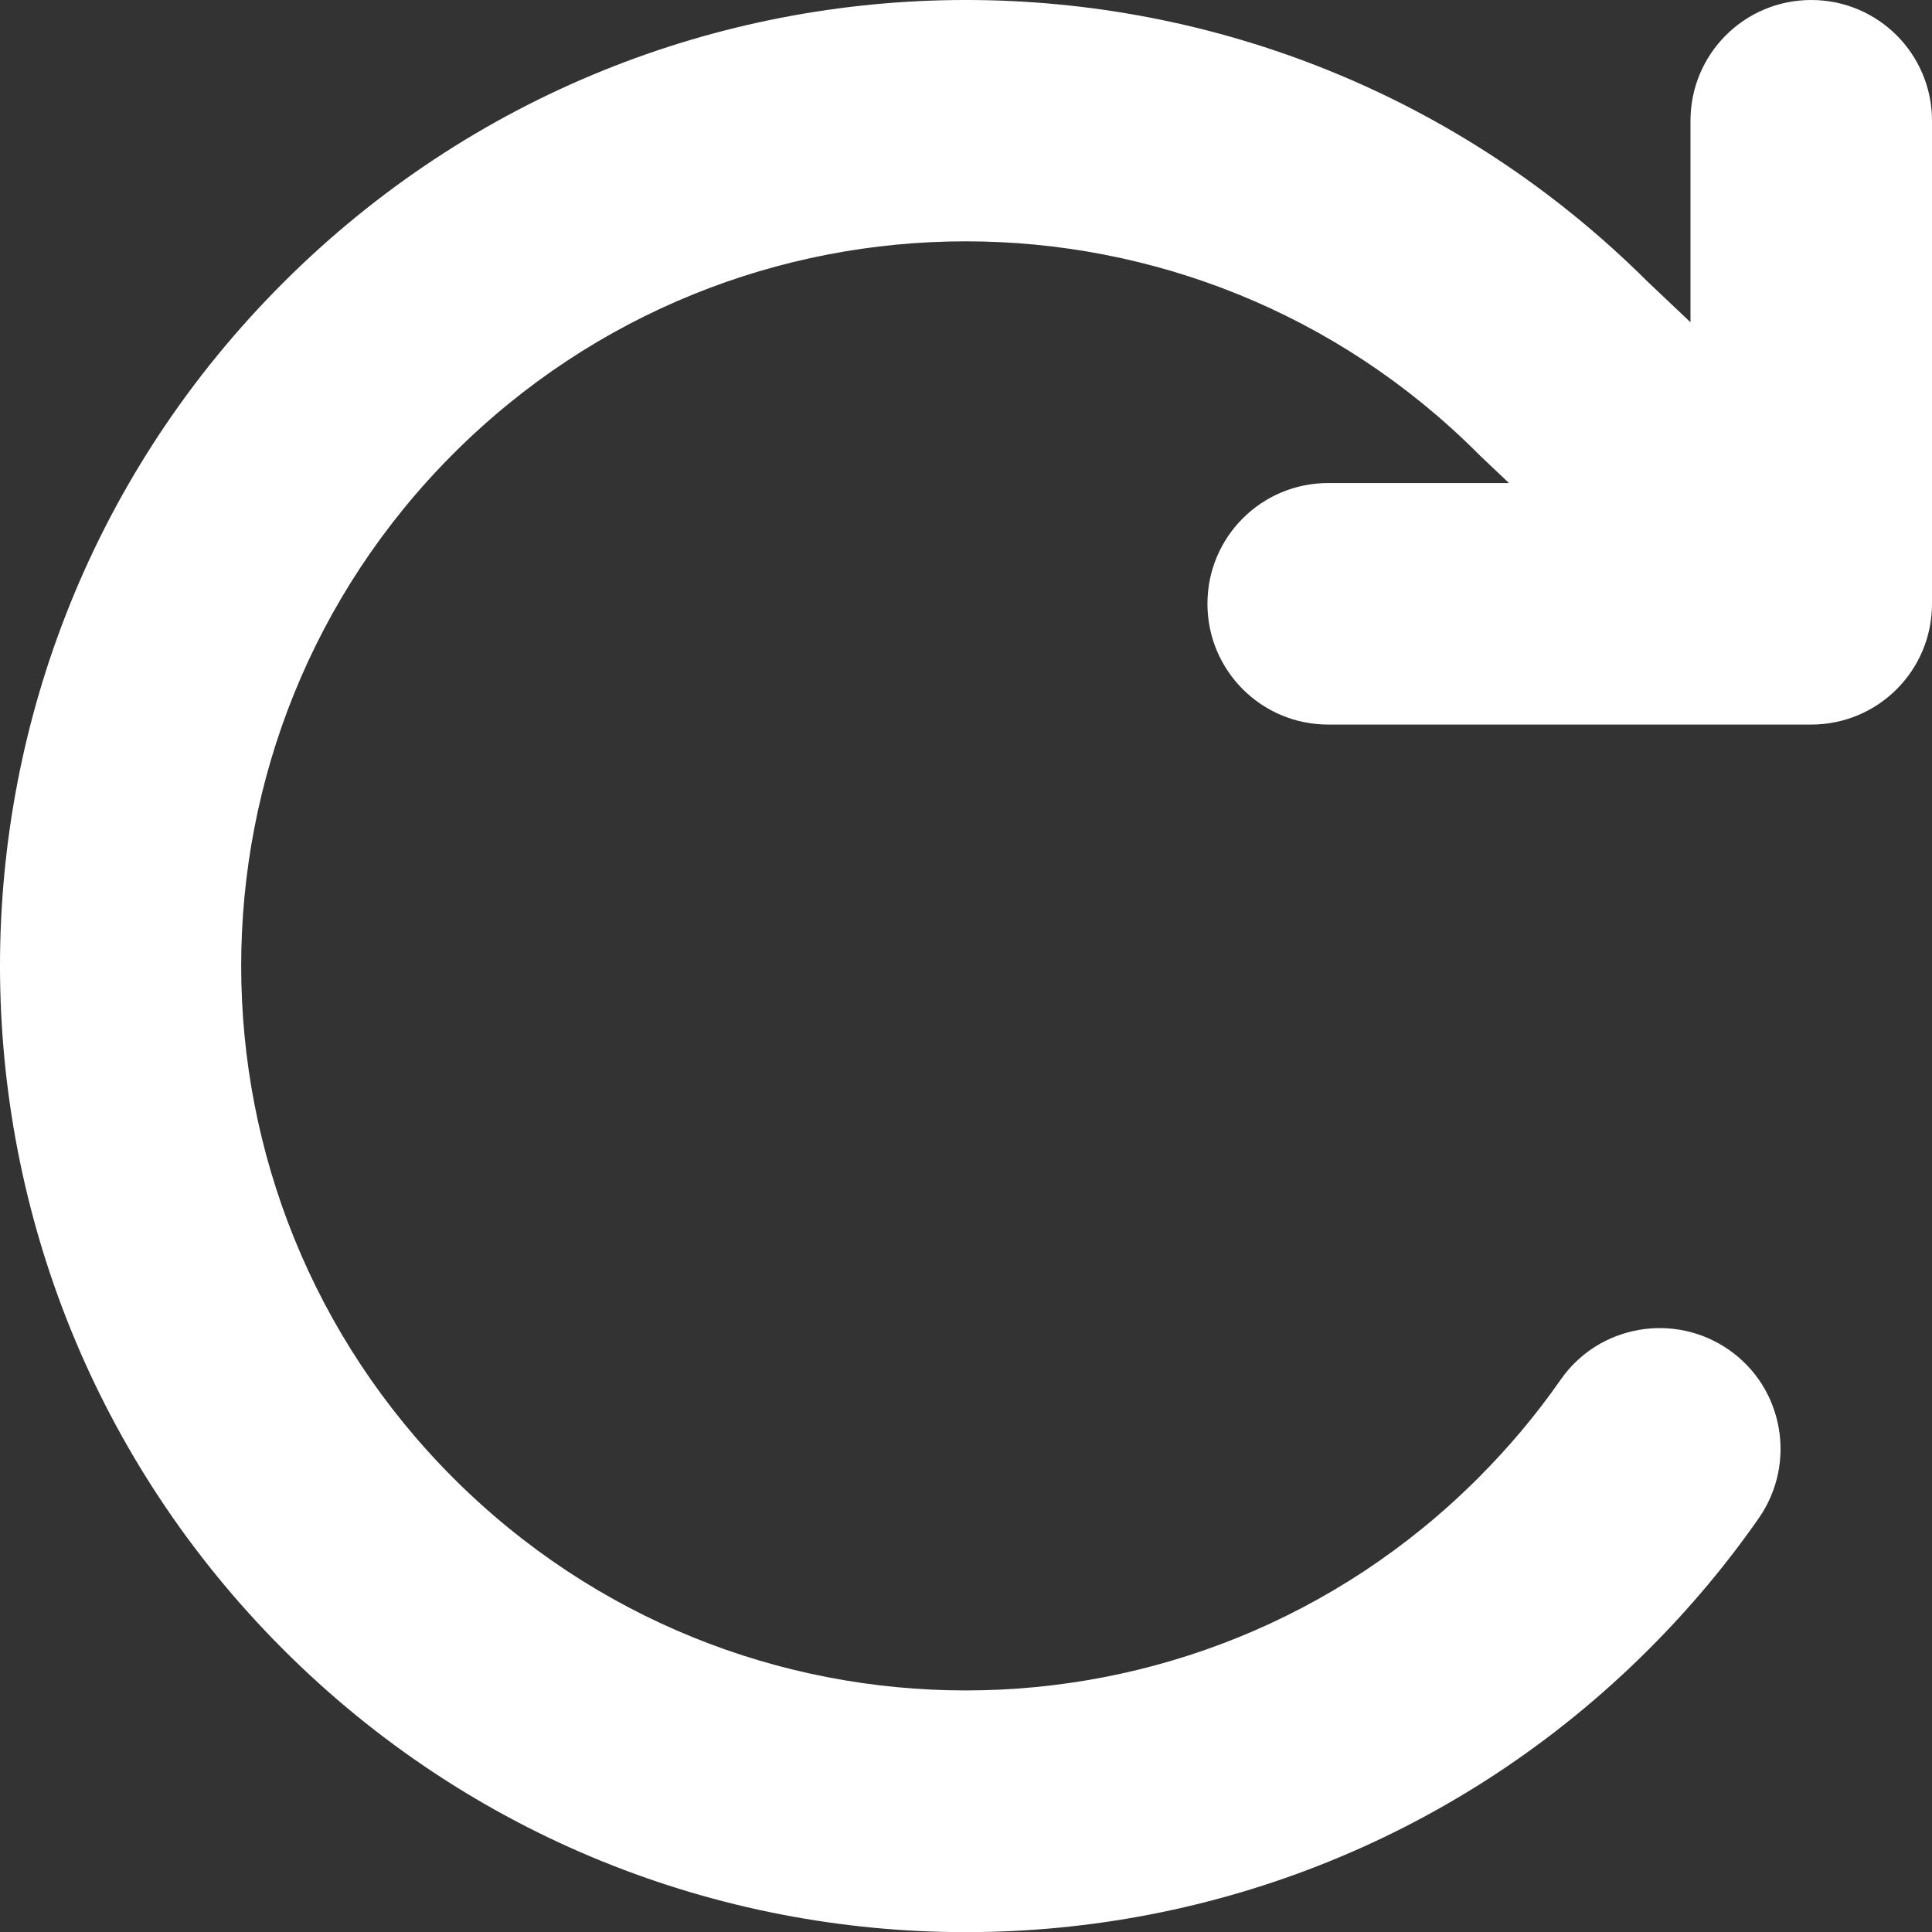 <?xml version="1.0" encoding="utf-8"?>
<svg xmlns="http://www.w3.org/2000/svg" viewBox="92.629 94.837 429.613 429.645" width="429.613px" height="429.645px" preserveAspectRatio="none"><rect x="92.629" y="94.837" width="429.613" height="429.645" fill="#333333" stroke="none"/><path d="M 459.055 157.521 L 468.537 166.5 L 468.537 121.69 C 468.537 106.837 480.536 94.837 495.389 94.837 C 510.242 94.837 522.242 106.837 522.242 121.69 L 522.242 229.101 C 522.242 243.954 510.242 255.954 495.389 255.954 L 387.978 255.954 C 373.125 255.954 361.125 243.954 361.125 229.101 C 361.125 214.248 373.125 202.249 387.978 202.249 L 428.174 202.249 L 421.796 196.207 C 421.628 196.039 421.46 195.871 421.292 195.703 C 358.356 132.767 256.399 132.767 193.463 195.703 C 130.527 258.638 130.527 360.595 193.463 423.532 C 256.399 486.468 358.356 486.468 421.292 423.532 C 428.174 416.65 434.299 409.35 439.669 401.63 C 448.146 389.463 464.928 386.526 477.095 395.001 C 489.264 403.476 492.201 420.259 483.725 432.428 C 476.592 442.665 468.452 452.4 459.306 461.545 C 375.391 545.461 239.364 545.461 155.534 461.545 C 71.703 377.63 71.618 241.688 155.534 157.773 C 239.364 73.942 375.139 73.858 459.055 157.521 Z" style="stroke-width: 1; fill: rgb(255, 255, 255);" id="path-1" transform="matrix(1, 0, 0, 1, 0, 0)"/></svg>